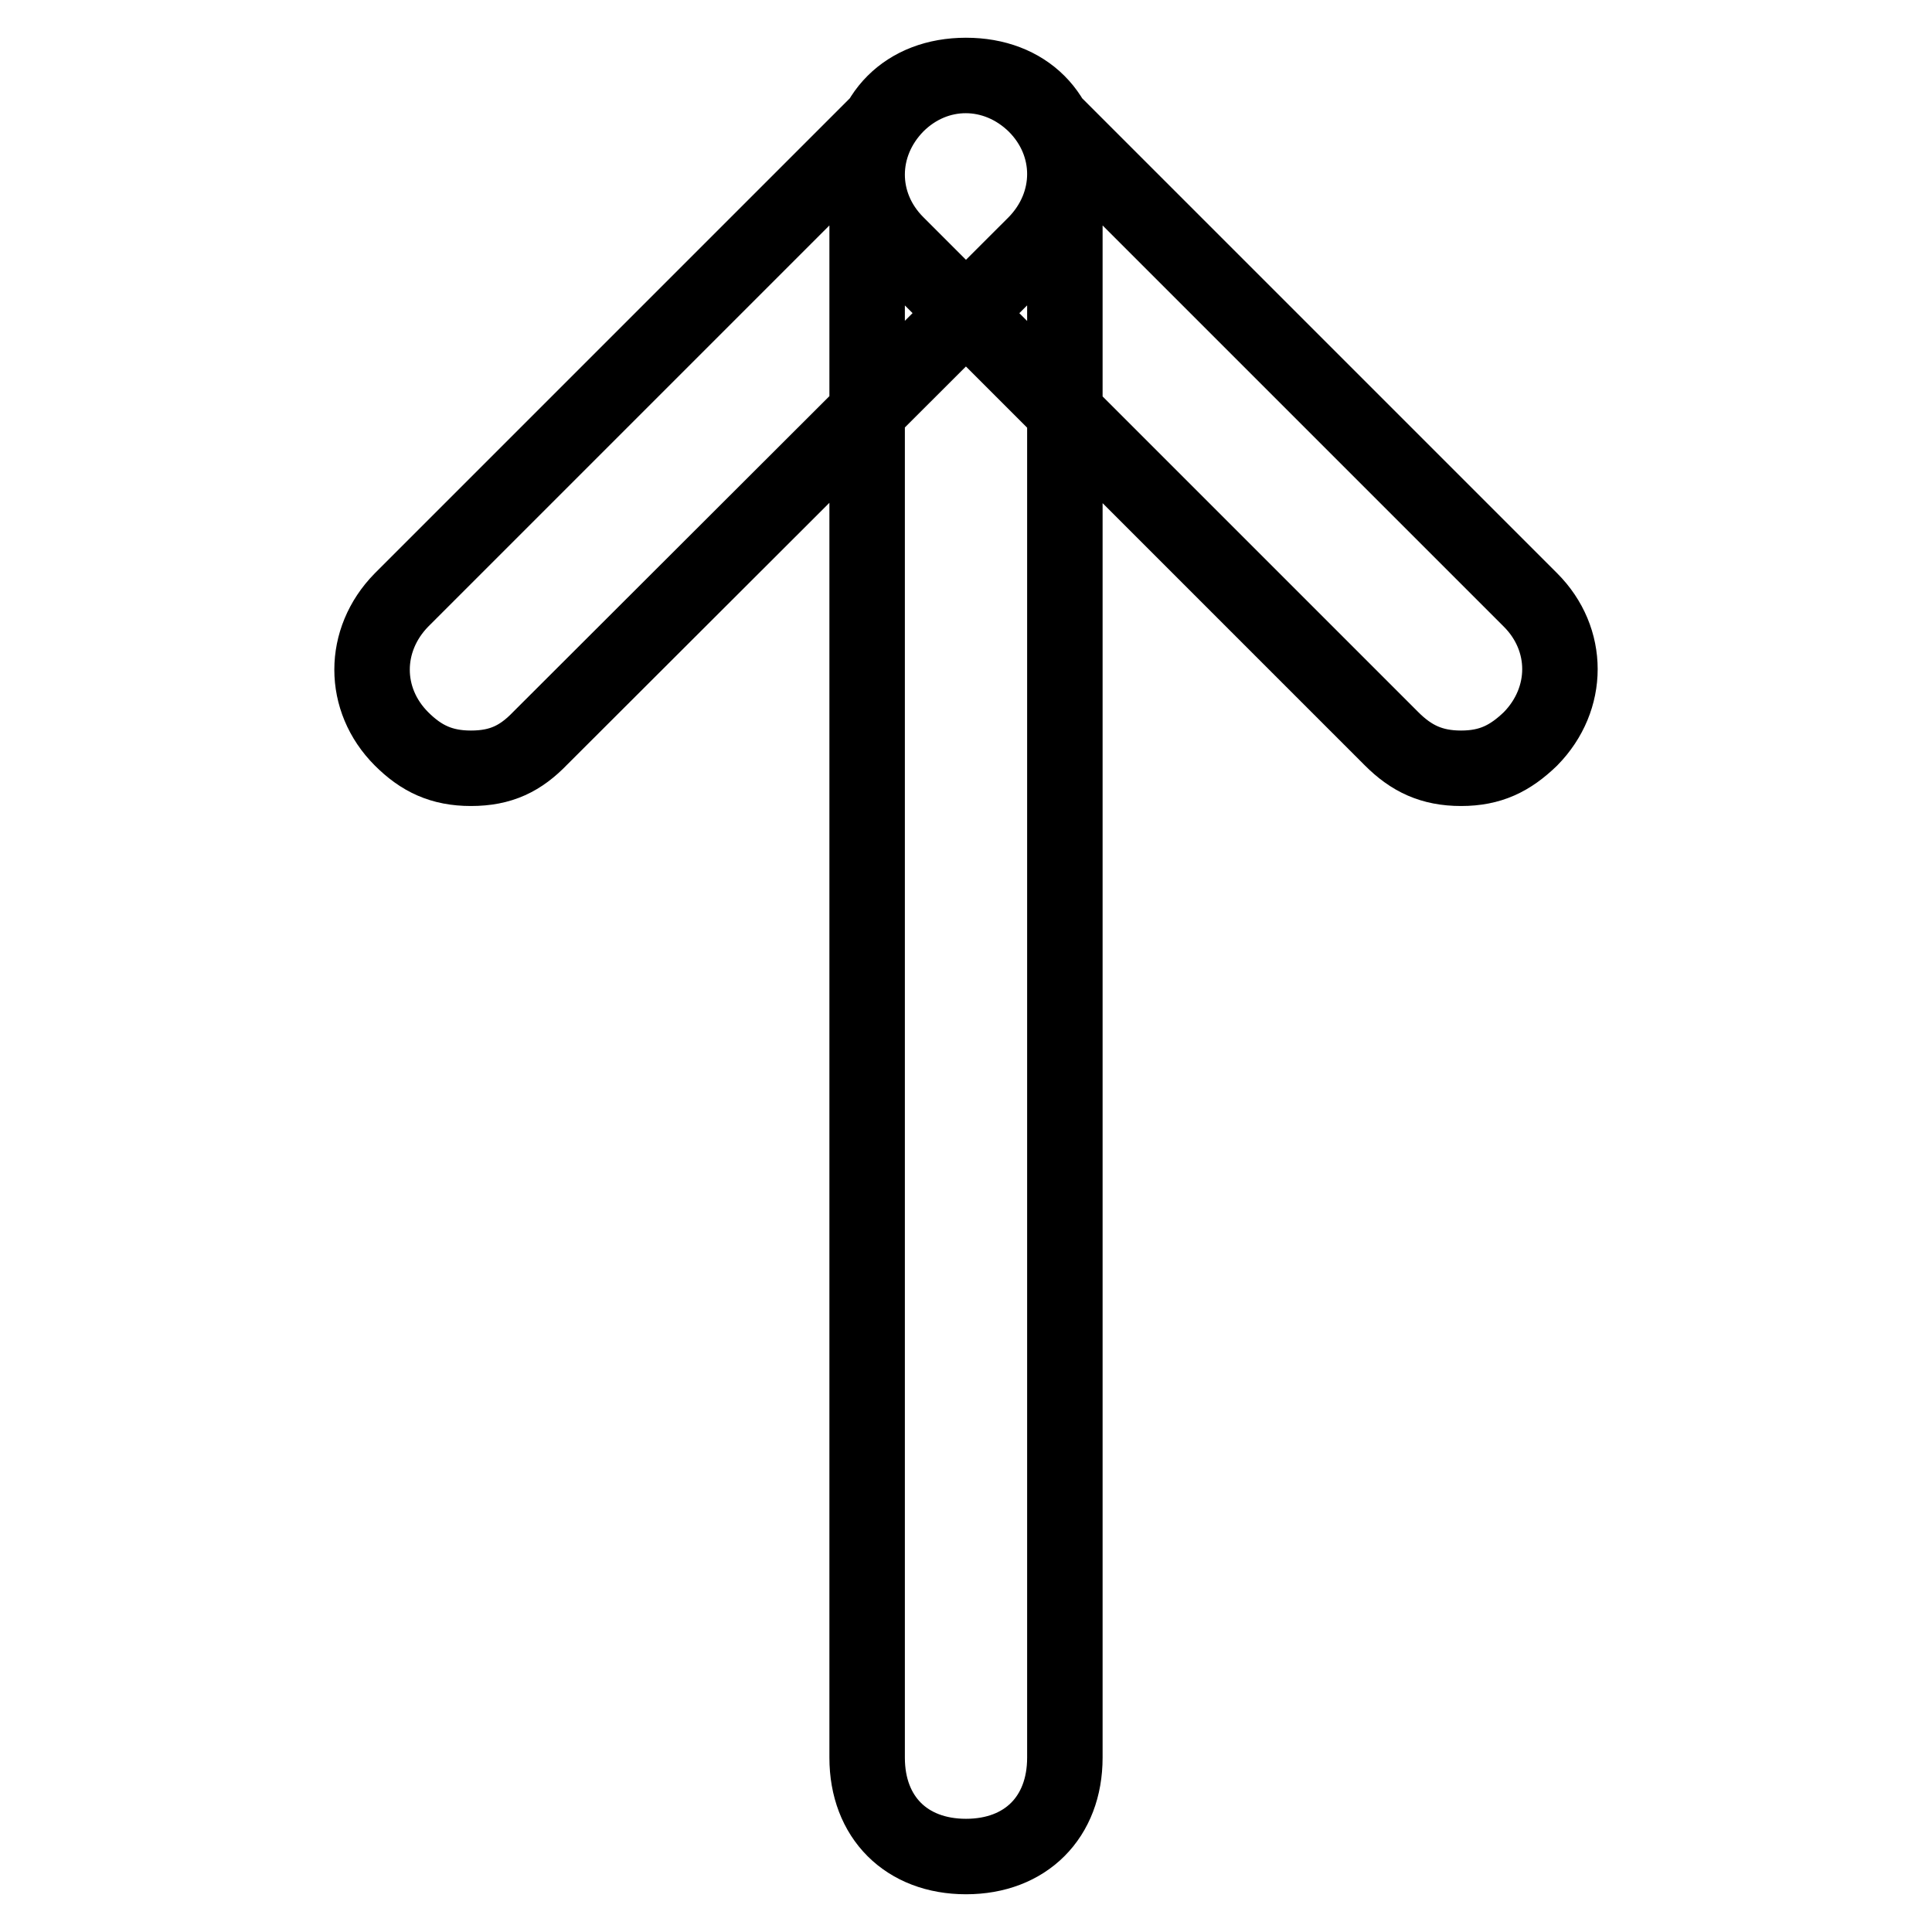 <?xml version="1.0" encoding="utf-8"?>
<!-- Svg Vector Icons : http://www.onlinewebfonts.com/icon -->
<!DOCTYPE svg PUBLIC "-//W3C//DTD SVG 1.1//EN" "http://www.w3.org/Graphics/SVG/1.1/DTD/svg11.dtd">
<svg version="1.1" xmlns="http://www.w3.org/2000/svg" xmlns:xlink="http://www.w3.org/1999/xlink" x="0px" y="0px" viewBox="0 0 256 256" enable-background="new 0 0 256 256" xml:space="preserve">
<g> <path stroke-width="10" fill-opacity="0" stroke="#000000"  d="M193.6,101.8c-3.9,0-6.6-1.3-9.2-3.9l-65.6-65.6c-5.2-5.2-5.2-13.1,0-18.4c5.2-5.2,13.1-5.2,18.4,0 l65.6,65.6c5.2,5.2,5.2,13.1,0,18.4C200.1,100.5,197.5,101.8,193.6,101.8z M62.4,101.8c-3.9,0-6.6-1.3-9.2-3.9 c-5.2-5.2-5.2-13.1,0-18.4l65.6-65.6c5.2-5.2,13.1-5.2,18.4,0c5.2,5.2,5.2,13.1,0,18.4L71.6,97.8C69,100.5,66.4,101.8,62.4,101.8z  M128,246c-7.9,0-13.1-5.2-13.1-13.1V23.1c0-7.9,5.2-13.1,13.1-13.1c7.9,0,13.1,5.2,13.1,13.1v209.8C141.1,240.8,135.9,246,128,246 z"/></g>
</svg>